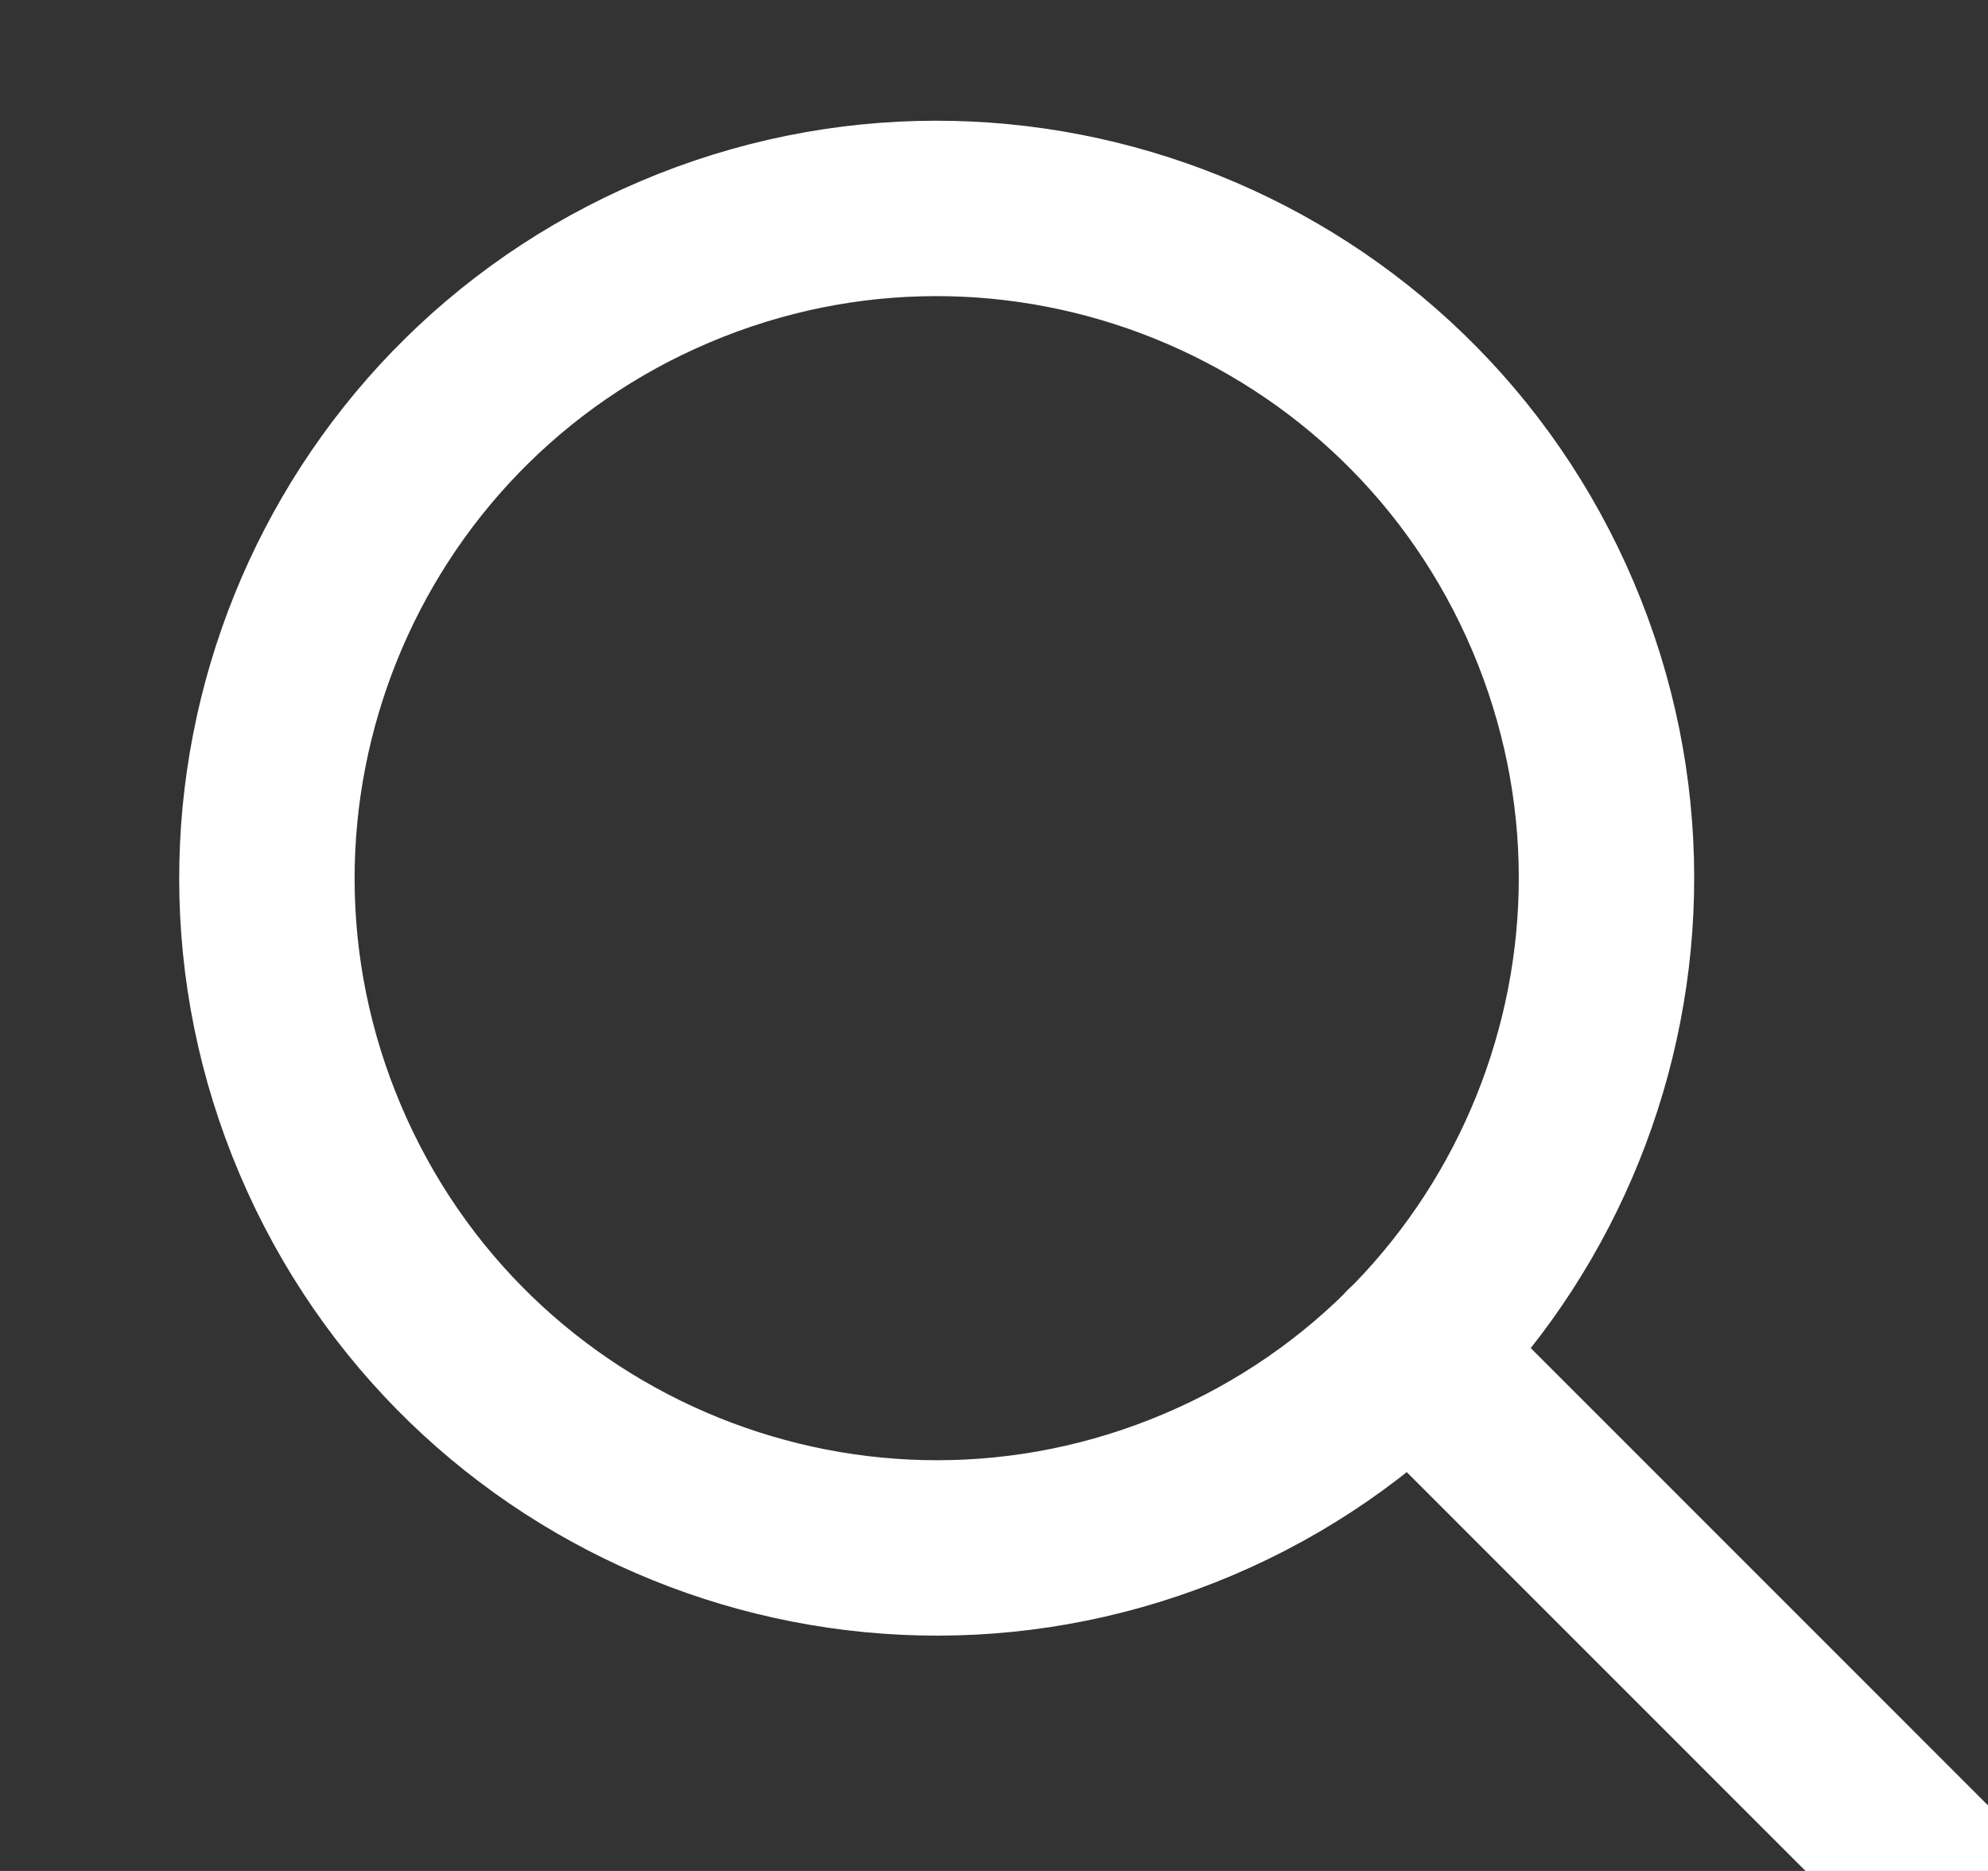<svg width="17" height="16" viewBox="0 0 17 16" fill="none" xmlns="http://www.w3.org/2000/svg">
<rect x="0" y="0" width="17" height="16" fill="#333333" stroke="none"/>
<path d="M10.25 12.78C13.16 11.543 14.517 8.181 13.28 5.27C12.043 2.36 8.681 1.003 5.77 2.24C2.86 3.477 1.503 6.839 2.74 9.749C3.977 12.66 7.339 14.017 10.25 12.78Z" stroke="white" stroke-width="1.5" stroke-linecap="round" stroke-linejoin="round"/>
<path d="M12.059 11.558L16.5 16" stroke="white" stroke-width="1.5" stroke-linecap="round" stroke-linejoin="round"/>
</svg>
